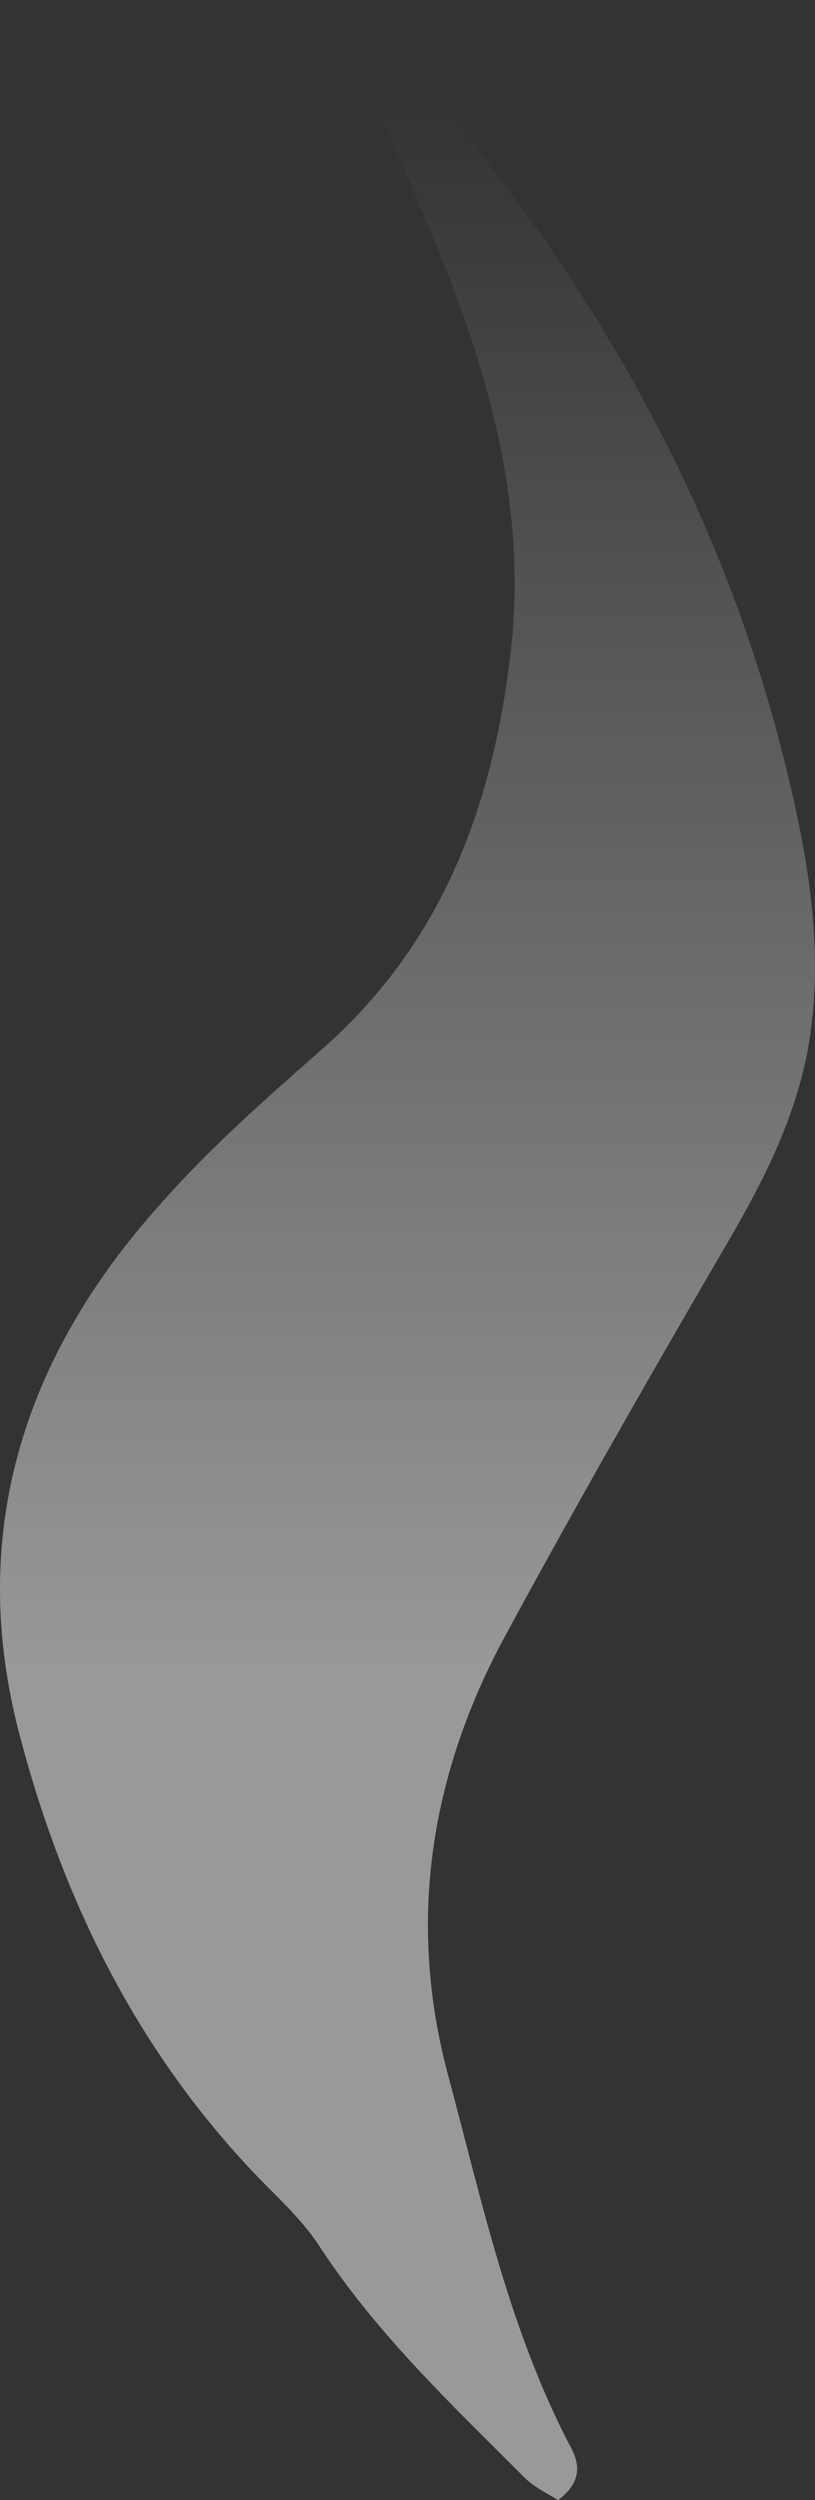 <?xml version="1.0" encoding="UTF-8"?><svg id="_レイヤー_1" xmlns="http://www.w3.org/2000/svg" xmlns:xlink="http://www.w3.org/1999/xlink" viewBox="0 0 36.65 112.3"><rect x="0" y="0" width="36.65" height="112.3" fill="#333333" stroke="none"/><defs><style>.cls-1{fill:url(#_名称未設定グラデーション);stroke-width:0px;}</style><linearGradient id="_名称未設定グラデーション" x1="-5.71" y1="143.78" x2="-5.71" y2="256.08" gradientTransform="translate(24.04 256.08) scale(1 -1)" gradientUnits="userSpaceOnUse"><stop offset=".33" stop-color="#fff" stop-opacity=".5"/><stop offset=".96" stop-color="#fff" stop-opacity="0"/></linearGradient></defs><path class="cls-1" d="M15.7,0c1.1,1.2,2.2,2.5,3.3,3.7,7.8,9.1,13.6,19.3,16.4,31,1,4.1,1.7,8.3.9,12.6-.6,3-1.9,5.6-3.4,8.2-3.5,6-7,12.1-10.3,18.2-3.3,6.2-4.3,12.8-2.4,19.7,1.5,5.6,2.7,11.2,5.4,16.4.4.7.7,1.6-.5,2.5-.5-.3-1.1-.6-1.5-1-3.3-3.3-6.7-6.5-9.3-10.5-.6-.9-1.4-1.7-2.2-2.5-5.7-5.7-9.2-12.7-11.2-20.3-2.4-9,.1-17,6.3-23.9,2.2-2.5,4.7-4.7,7.2-6.9,5.5-4.8,7.8-11,8.6-18.2.6-6-.8-11.4-2.9-16.8-1.5-3.7-3.1-7.3-4.7-11-.1-.3-.2-.6-.2-.9.1-.1.3-.2.5-.3Z"/></svg>